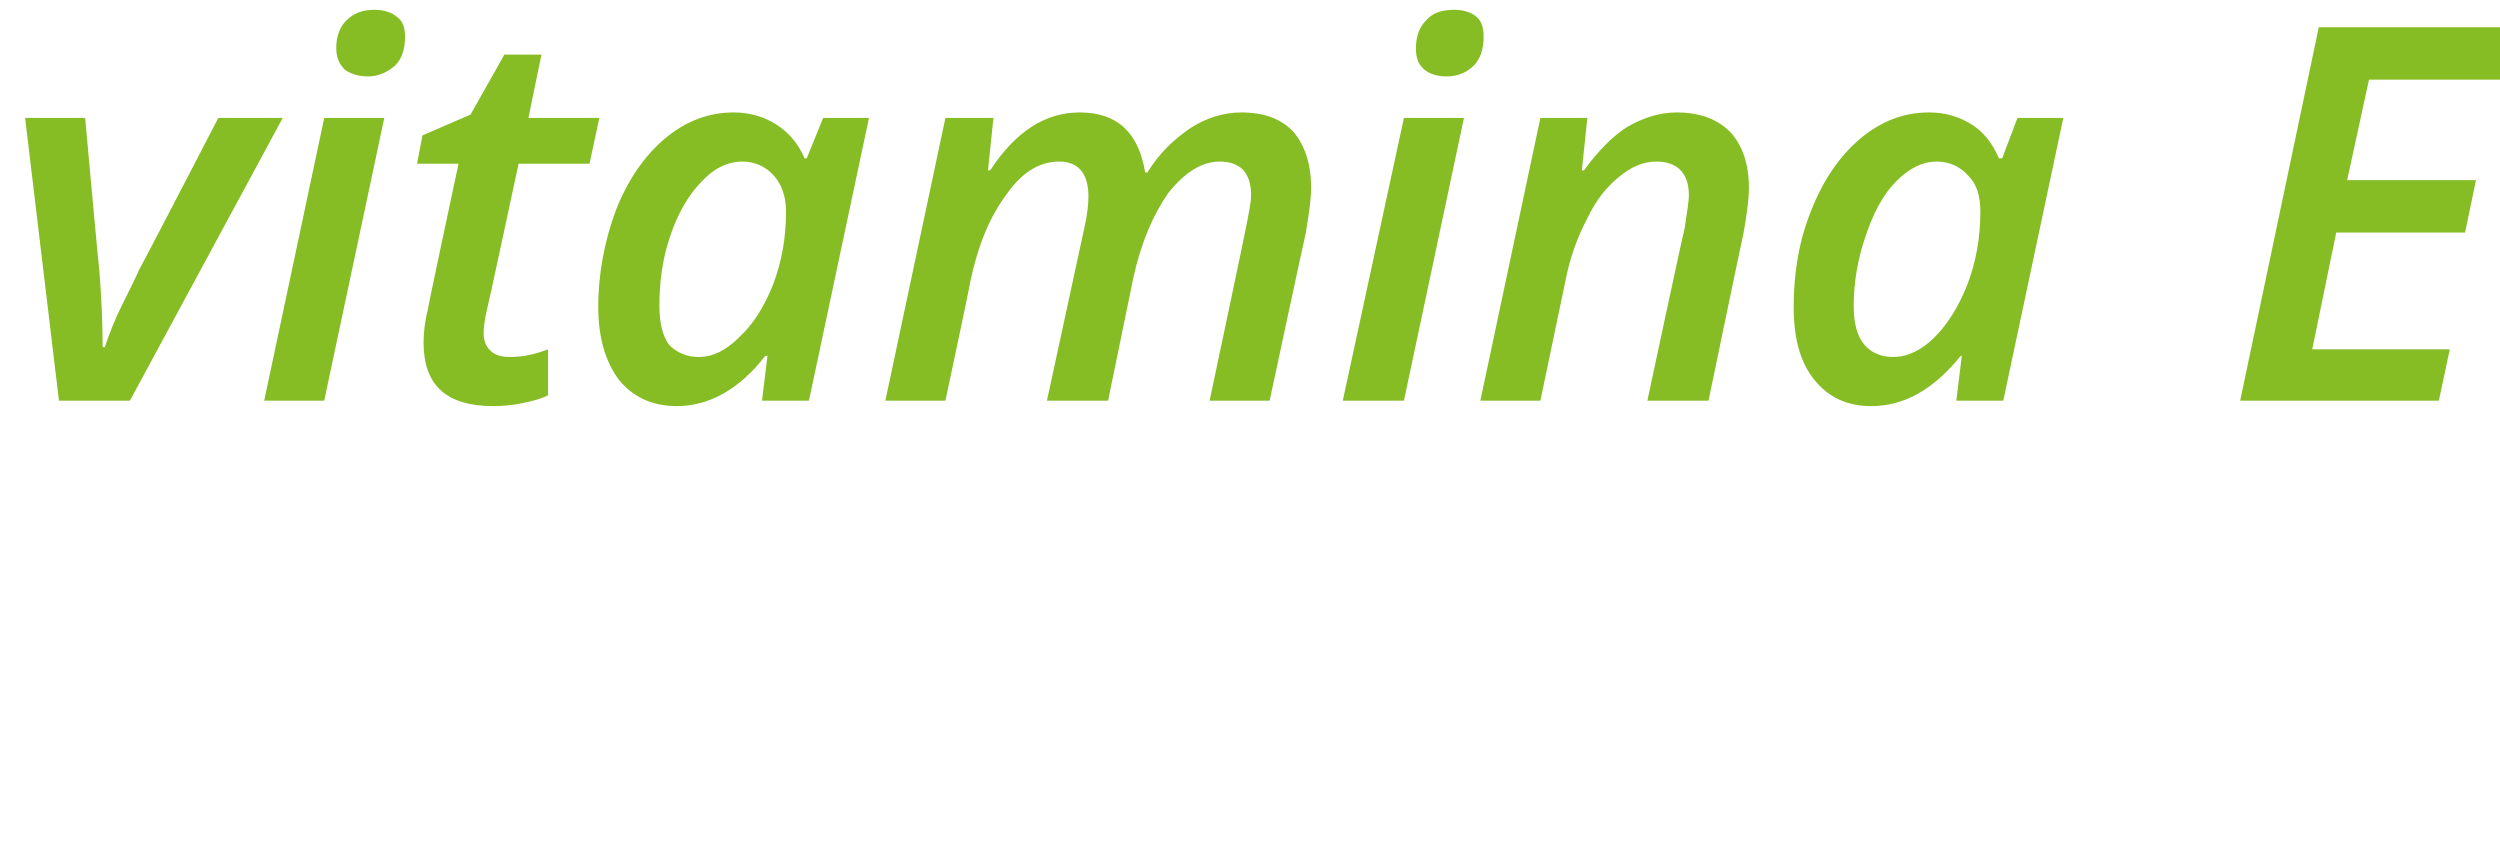 <?xml version="1.0" standalone="no"?><!DOCTYPE svg PUBLIC "-//W3C//DTD SVG 1.1//EN" "http://www.w3.org/Graphics/SVG/1.1/DTD/svg11.dtd"><svg xmlns="http://www.w3.org/2000/svg" version="1.1" width="229px" height="77.5px" viewBox="0 0 229 77.5">  <desc>vitamina E</desc>  <defs/>  <g id="Polygon205663">    <path d="M 5.4 36.7 L 2.3 10.8 L 7.8 10.8 C 7.8 10.8 9.07 24.82 9.1 24.8 C 9.3 27.3 9.4 29.6 9.4 31.8 C 9.4 31.8 9.6 31.8 9.6 31.8 C 10 30.6 10.5 29.3 11.2 27.9 C 11.9 26.5 12.4 25.5 12.7 24.8 C 12.73 24.82 20 10.8 20 10.8 L 25.9 10.8 L 11.9 36.7 L 5.4 36.7 Z M 30.8 4.4 C 30.8 3.4 31.1 2.5 31.7 1.9 C 32.4 1.2 33.2 0.9 34.3 0.9 C 35.1 0.9 35.8 1.1 36.3 1.5 C 36.9 1.9 37.1 2.5 37.1 3.4 C 37.1 4.5 36.8 5.4 36.2 6 C 35.5 6.6 34.7 7 33.7 7 C 32.9 7 32.2 6.8 31.6 6.4 C 31.1 5.9 30.8 5.3 30.8 4.4 Z M 29.7 36.7 L 24.2 36.7 L 29.7 10.8 L 35.2 10.8 L 29.7 36.7 Z M 46.7 32.7 C 47.8 32.7 48.9 32.5 50.2 32 C 50.2 32 50.2 36.2 50.2 36.2 C 49.7 36.5 48.9 36.7 48 36.9 C 47.1 37.1 46.1 37.2 45.2 37.2 C 40.9 37.2 38.8 35.3 38.8 31.4 C 38.8 30.5 38.9 29.5 39.2 28.3 C 39.15 28.34 42 15 42 15 L 38.2 15 L 38.7 12.4 L 43.1 10.5 L 46.2 5 L 49.6 5 L 48.4 10.8 L 54.9 10.8 L 54 15 L 47.5 15 C 47.5 15 44.64 28.38 44.6 28.4 C 44.4 29.2 44.3 30 44.3 30.5 C 44.3 31.2 44.5 31.7 44.9 32.1 C 45.3 32.5 45.9 32.7 46.7 32.7 Z M 70.1 32.6 C 67.7 35.7 64.9 37.2 62 37.2 C 59.8 37.2 58 36.4 56.7 34.8 C 55.5 33.2 54.8 31 54.8 28.1 C 54.8 25 55.4 22 56.4 19.3 C 57.5 16.5 59 14.3 60.9 12.7 C 62.8 11.1 64.9 10.3 67.2 10.3 C 68.7 10.3 70 10.7 71.1 11.4 C 72.2 12.1 73.1 13.1 73.7 14.5 C 73.68 14.51 73.9 14.5 73.9 14.5 L 75.4 10.8 L 79.6 10.8 L 74.1 36.7 L 69.8 36.7 L 70.3 32.6 L 70.1 32.6 C 70.1 32.6 70.14 32.6 70.1 32.6 Z M 64 32.7 C 65.3 32.7 66.5 32.1 67.7 30.9 C 69 29.7 70 28.1 70.8 26.1 C 71.6 24 72 21.8 72 19.4 C 72 18 71.6 16.9 70.9 16.1 C 70.2 15.3 69.2 14.8 68 14.8 C 66.7 14.8 65.4 15.4 64.3 16.6 C 63.1 17.8 62.1 19.5 61.4 21.6 C 60.7 23.6 60.4 25.8 60.4 28 C 60.4 29.6 60.7 30.8 61.3 31.6 C 62 32.3 62.9 32.7 64 32.7 Z M 90.7 15.6 C 93 12.1 95.7 10.3 98.9 10.3 C 102.4 10.3 104.3 12.2 104.9 15.8 C 104.9 15.8 105.1 15.8 105.1 15.8 C 106.2 14 107.6 12.7 109.1 11.7 C 110.5 10.8 112.1 10.3 113.7 10.3 C 115.8 10.3 117.4 10.9 118.5 12.1 C 119.5 13.3 120.1 15 120.1 17.2 C 120.1 18.2 119.9 19.6 119.6 21.4 C 119.57 21.42 116.3 36.7 116.3 36.7 L 110.8 36.7 C 110.8 36.7 114.13 20.98 114.1 21 C 114.4 19.5 114.6 18.5 114.6 17.9 C 114.6 15.8 113.6 14.8 111.7 14.8 C 110.1 14.8 108.5 15.8 107 17.7 C 105.6 19.7 104.5 22.3 103.8 25.5 C 103.82 25.45 101.5 36.7 101.5 36.7 L 95.9 36.7 C 95.9 36.7 99.3 20.98 99.3 21 C 99.6 19.7 99.7 18.7 99.7 18 C 99.7 15.9 98.8 14.8 97 14.8 C 95.2 14.8 93.6 15.8 92.2 17.8 C 90.7 19.8 89.6 22.4 88.9 25.7 C 88.94 25.73 86.6 36.7 86.6 36.7 L 81.1 36.7 L 86.6 10.8 L 91 10.8 L 90.5 15.6 L 90.7 15.6 C 90.7 15.6 90.67 15.61 90.7 15.6 Z M 129.7 4.4 C 129.7 3.4 130 2.5 130.6 1.9 C 131.2 1.2 132 0.9 133.2 0.9 C 134 0.9 134.7 1.1 135.2 1.5 C 135.7 1.9 135.9 2.5 135.9 3.4 C 135.9 4.5 135.6 5.4 135 6 C 134.4 6.6 133.6 7 132.5 7 C 131.7 7 131 6.8 130.5 6.4 C 129.9 5.9 129.7 5.3 129.7 4.4 Z M 128.6 36.7 L 123 36.7 L 128.6 10.8 L 134.1 10.8 L 128.6 36.7 Z M 150.9 36.7 C 150.9 36.7 154.25 20.98 154.3 21 C 154.5 19.6 154.7 18.5 154.7 17.9 C 154.7 15.9 153.7 14.8 151.7 14.8 C 150.5 14.8 149.4 15.3 148.3 16.2 C 147.2 17.1 146.2 18.3 145.4 20 C 144.5 21.7 143.8 23.6 143.4 25.7 C 143.4 25.73 141.1 36.7 141.1 36.7 L 135.6 36.7 L 141.1 10.8 L 145.4 10.8 L 144.9 15.6 C 144.9 15.6 145.14 15.61 145.1 15.6 C 146.4 13.8 147.8 12.4 149.1 11.6 C 150.5 10.8 152 10.3 153.6 10.3 C 155.7 10.3 157.3 10.9 158.5 12.1 C 159.6 13.3 160.2 15 160.2 17.2 C 160.2 18.3 160 19.7 159.7 21.4 C 159.67 21.42 156.5 36.7 156.5 36.7 L 150.9 36.7 Z M 179.6 32.6 C 177.1 35.7 174.4 37.2 171.4 37.2 C 169.2 37.2 167.5 36.4 166.2 34.8 C 164.9 33.2 164.3 31 164.3 28.1 C 164.3 25 164.8 22 165.9 19.3 C 167 16.5 168.5 14.3 170.4 12.7 C 172.3 11.1 174.4 10.3 176.7 10.3 C 178.2 10.3 179.5 10.7 180.6 11.4 C 181.7 12.1 182.5 13.1 183.1 14.5 C 183.12 14.51 183.4 14.5 183.4 14.5 L 184.8 10.8 L 189 10.8 L 183.5 36.7 L 179.2 36.7 L 179.7 32.6 L 179.6 32.6 C 179.6 32.6 179.58 32.6 179.6 32.6 Z M 173.4 32.7 C 174.7 32.7 176 32.1 177.2 30.9 C 178.4 29.7 179.4 28.1 180.2 26.1 C 181 24 181.4 21.8 181.4 19.4 C 181.4 18 181.1 16.9 180.3 16.1 C 179.6 15.3 178.6 14.8 177.4 14.8 C 176.1 14.8 174.9 15.4 173.7 16.6 C 172.5 17.8 171.6 19.5 170.9 21.6 C 170.2 23.6 169.8 25.8 169.8 28 C 169.8 29.6 170.1 30.8 170.8 31.6 C 171.4 32.3 172.3 32.7 173.4 32.7 Z M 223.4 36.7 L 205.2 36.7 L 212.4 2.5 L 230.6 2.5 L 229.6 7.3 L 217 7.3 L 215 16.5 L 226.8 16.5 L 225.8 21.3 L 214 21.3 L 211.8 32 L 224.4 32 L 223.4 36.7 Z " stroke="none" fill="#86bc24"/>  </g></svg>